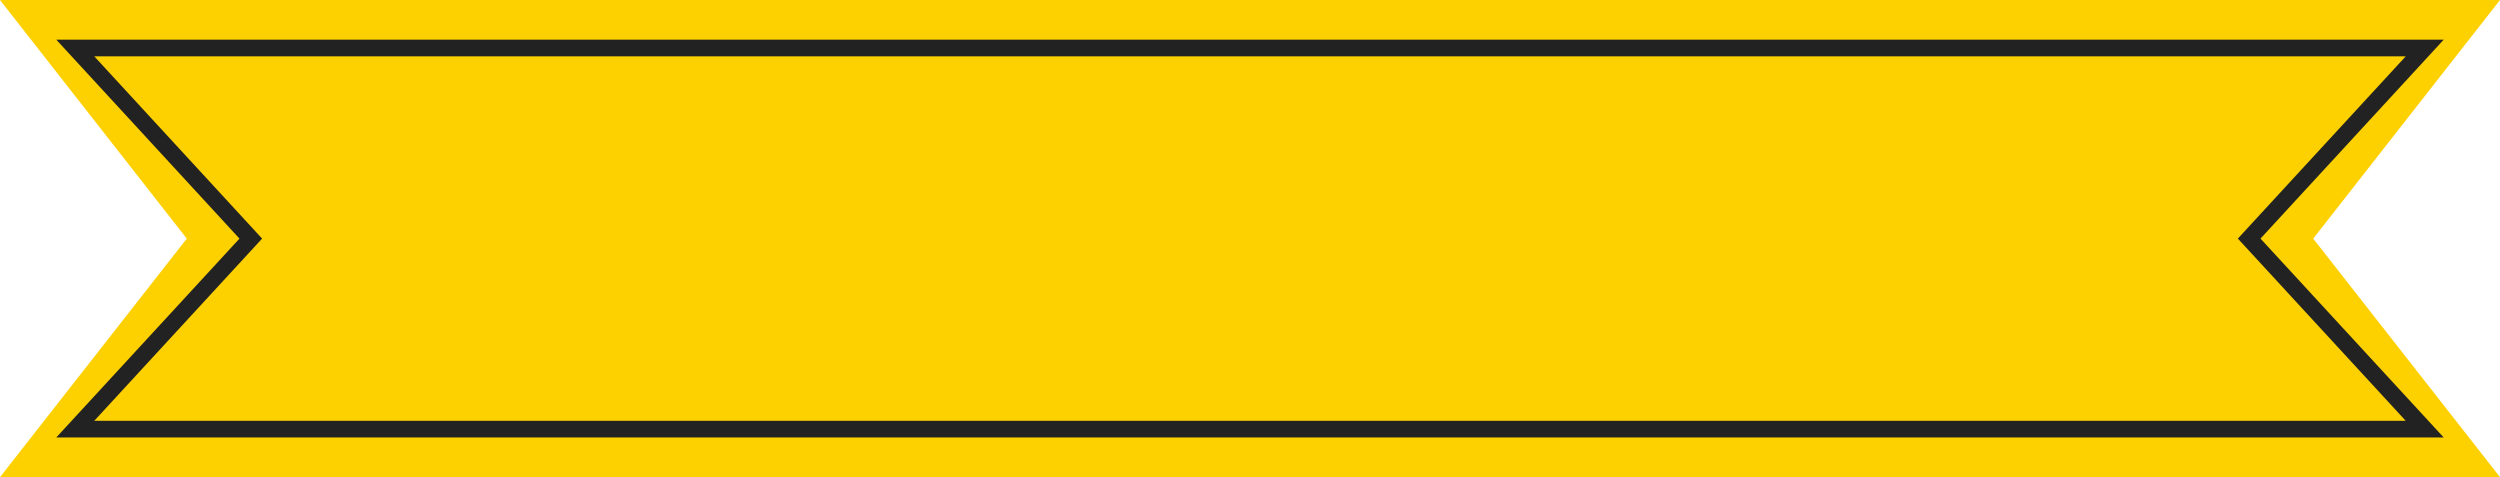 <svg xmlns="http://www.w3.org/2000/svg" width="300.229" height="57.301" viewBox="0 0 300.229 57.301">
  <g id="Group_12394" data-name="Group 12394" transform="translate(47.974 18.15)">
    <path id="Path_255" data-name="Path 255" d="M188.53,71.331l22.431-28.646L188.53,14.03H488.76L466.328,42.685,488.76,71.331Z" transform="translate(-236.504 -32.18)" fill="#fdd000"/>
    <path id="Path_256" data-name="Path 256" d="M188.53,59.806l21.081-22.884L188.53,14.03H470.685L449.6,36.921l21.081,22.884Z" transform="translate(-227.467 -26.418)" fill="none" stroke="#222" stroke-miterlimit="10" stroke-width="2"/>
  </g>
</svg>
